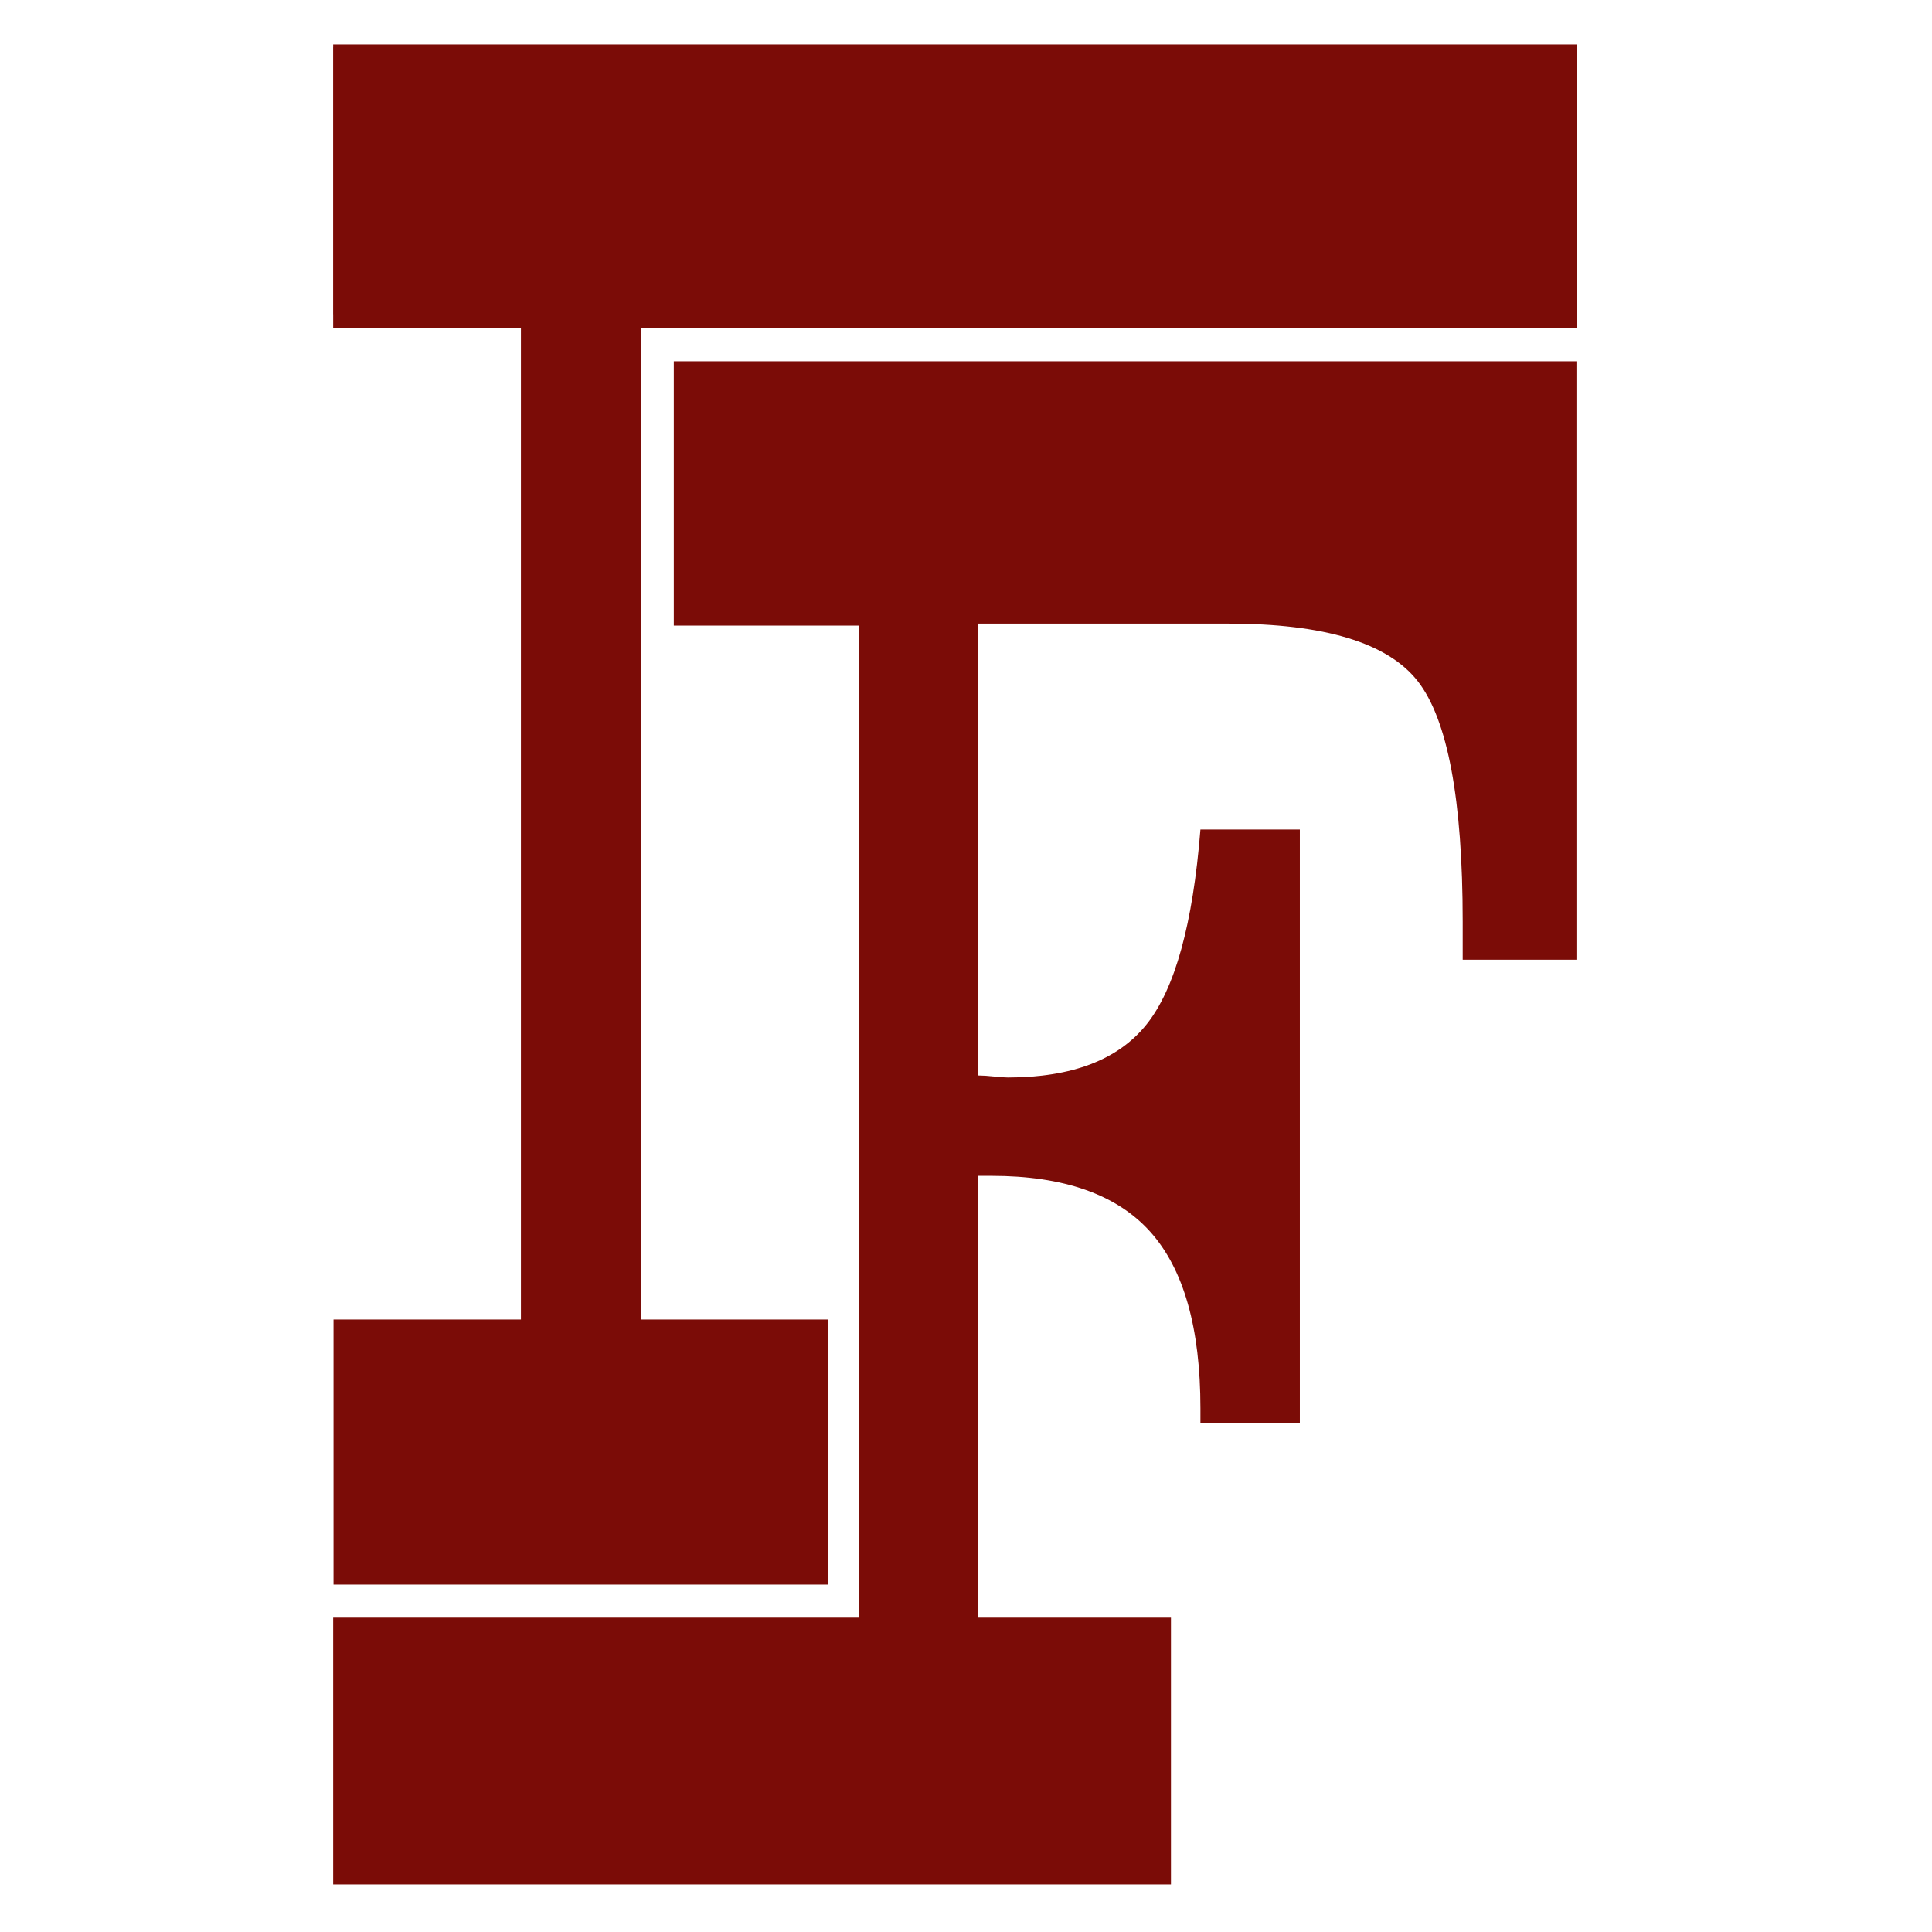 <svg xmlns="http://www.w3.org/2000/svg" xmlns:xlink="http://www.w3.org/1999/xlink" width="500" viewBox="0 0 375 375" height="500" preserveAspectRatio="xMidYMid meet"><defs><g></g><clipPath id="bd2a8ef04d"><path d="M 64.668 8.621 L 306.07 8.621 L 306.07 63.738 L 64.668 63.738 Z M 64.668 8.621 " clip-rule="nonzero"></path></clipPath><clipPath id="57f7e0ffa9"><path d="M 64.668 313.988 L 227.336 313.988 L 227.336 365.766 L 64.668 365.766 Z M 64.668 313.988 " clip-rule="nonzero"></path></clipPath></defs><g fill="#7b0c07" fill-opacity="1"><g transform="translate(53.283, 307.571)"><g><path d="M 71.141 -51.453 L 107.516 -51.453 L 107.516 0 L 11.453 0 L 11.453 -51.453 L 47.828 -51.453 L 47.828 -246.578 L 11.453 -246.578 L 11.453 -298.422 L 107.516 -298.422 L 107.516 -246.578 L 71.141 -246.578 Z M 71.141 -51.453 "></path></g></g></g><g clip-path="url(#bd2a8ef04d)"><path fill="#7b0c07" d="M 64.668 8.621 L 306.027 8.621 L 306.027 63.738 L 64.668 63.738 Z M 64.668 8.621 " fill-opacity="1" fill-rule="nonzero"></path></g><g fill="#7b0c07" fill-opacity="1"><g transform="translate(119.439, 365.465)"><g><path d="M 70.406 -50.922 L 106.406 -50.922 L 106.406 0 L 11.344 0 L 11.344 -50.922 L 47.328 -50.922 L 47.328 -244.031 L 11.344 -244.031 L 11.344 -295.344 L 186.547 -295.344 L 186.547 -179.188 L 164.469 -179.188 L 164.469 -186.547 C 164.469 -210.285 161.551 -225.863 155.719 -233.281 C 149.883 -240.707 137.625 -244.422 118.938 -244.422 L 70.406 -244.422 L 70.406 -156.719 C 71.195 -156.719 72.223 -156.648 73.484 -156.516 C 74.742 -156.391 75.641 -156.328 76.172 -156.328 C 88.641 -156.328 97.625 -159.77 103.125 -166.656 C 108.625 -173.551 112.102 -186.148 113.562 -204.453 L 132.859 -204.453 L 132.859 -89.297 L 113.562 -89.297 L 113.562 -92.078 C 113.562 -107.723 110.312 -119.16 103.812 -126.391 C 97.32 -133.617 87.047 -137.234 72.984 -137.234 L 70.406 -137.234 Z M 70.406 -50.922 "></path></g></g></g><g clip-path="url(#57f7e0ffa9)"><path fill="#7b0c07" d="M 64.668 313.988 L 227.281 313.988 L 227.281 365.766 L 64.668 365.766 Z M 64.668 313.988 " fill-opacity="1" fill-rule="nonzero"></path></g></svg>